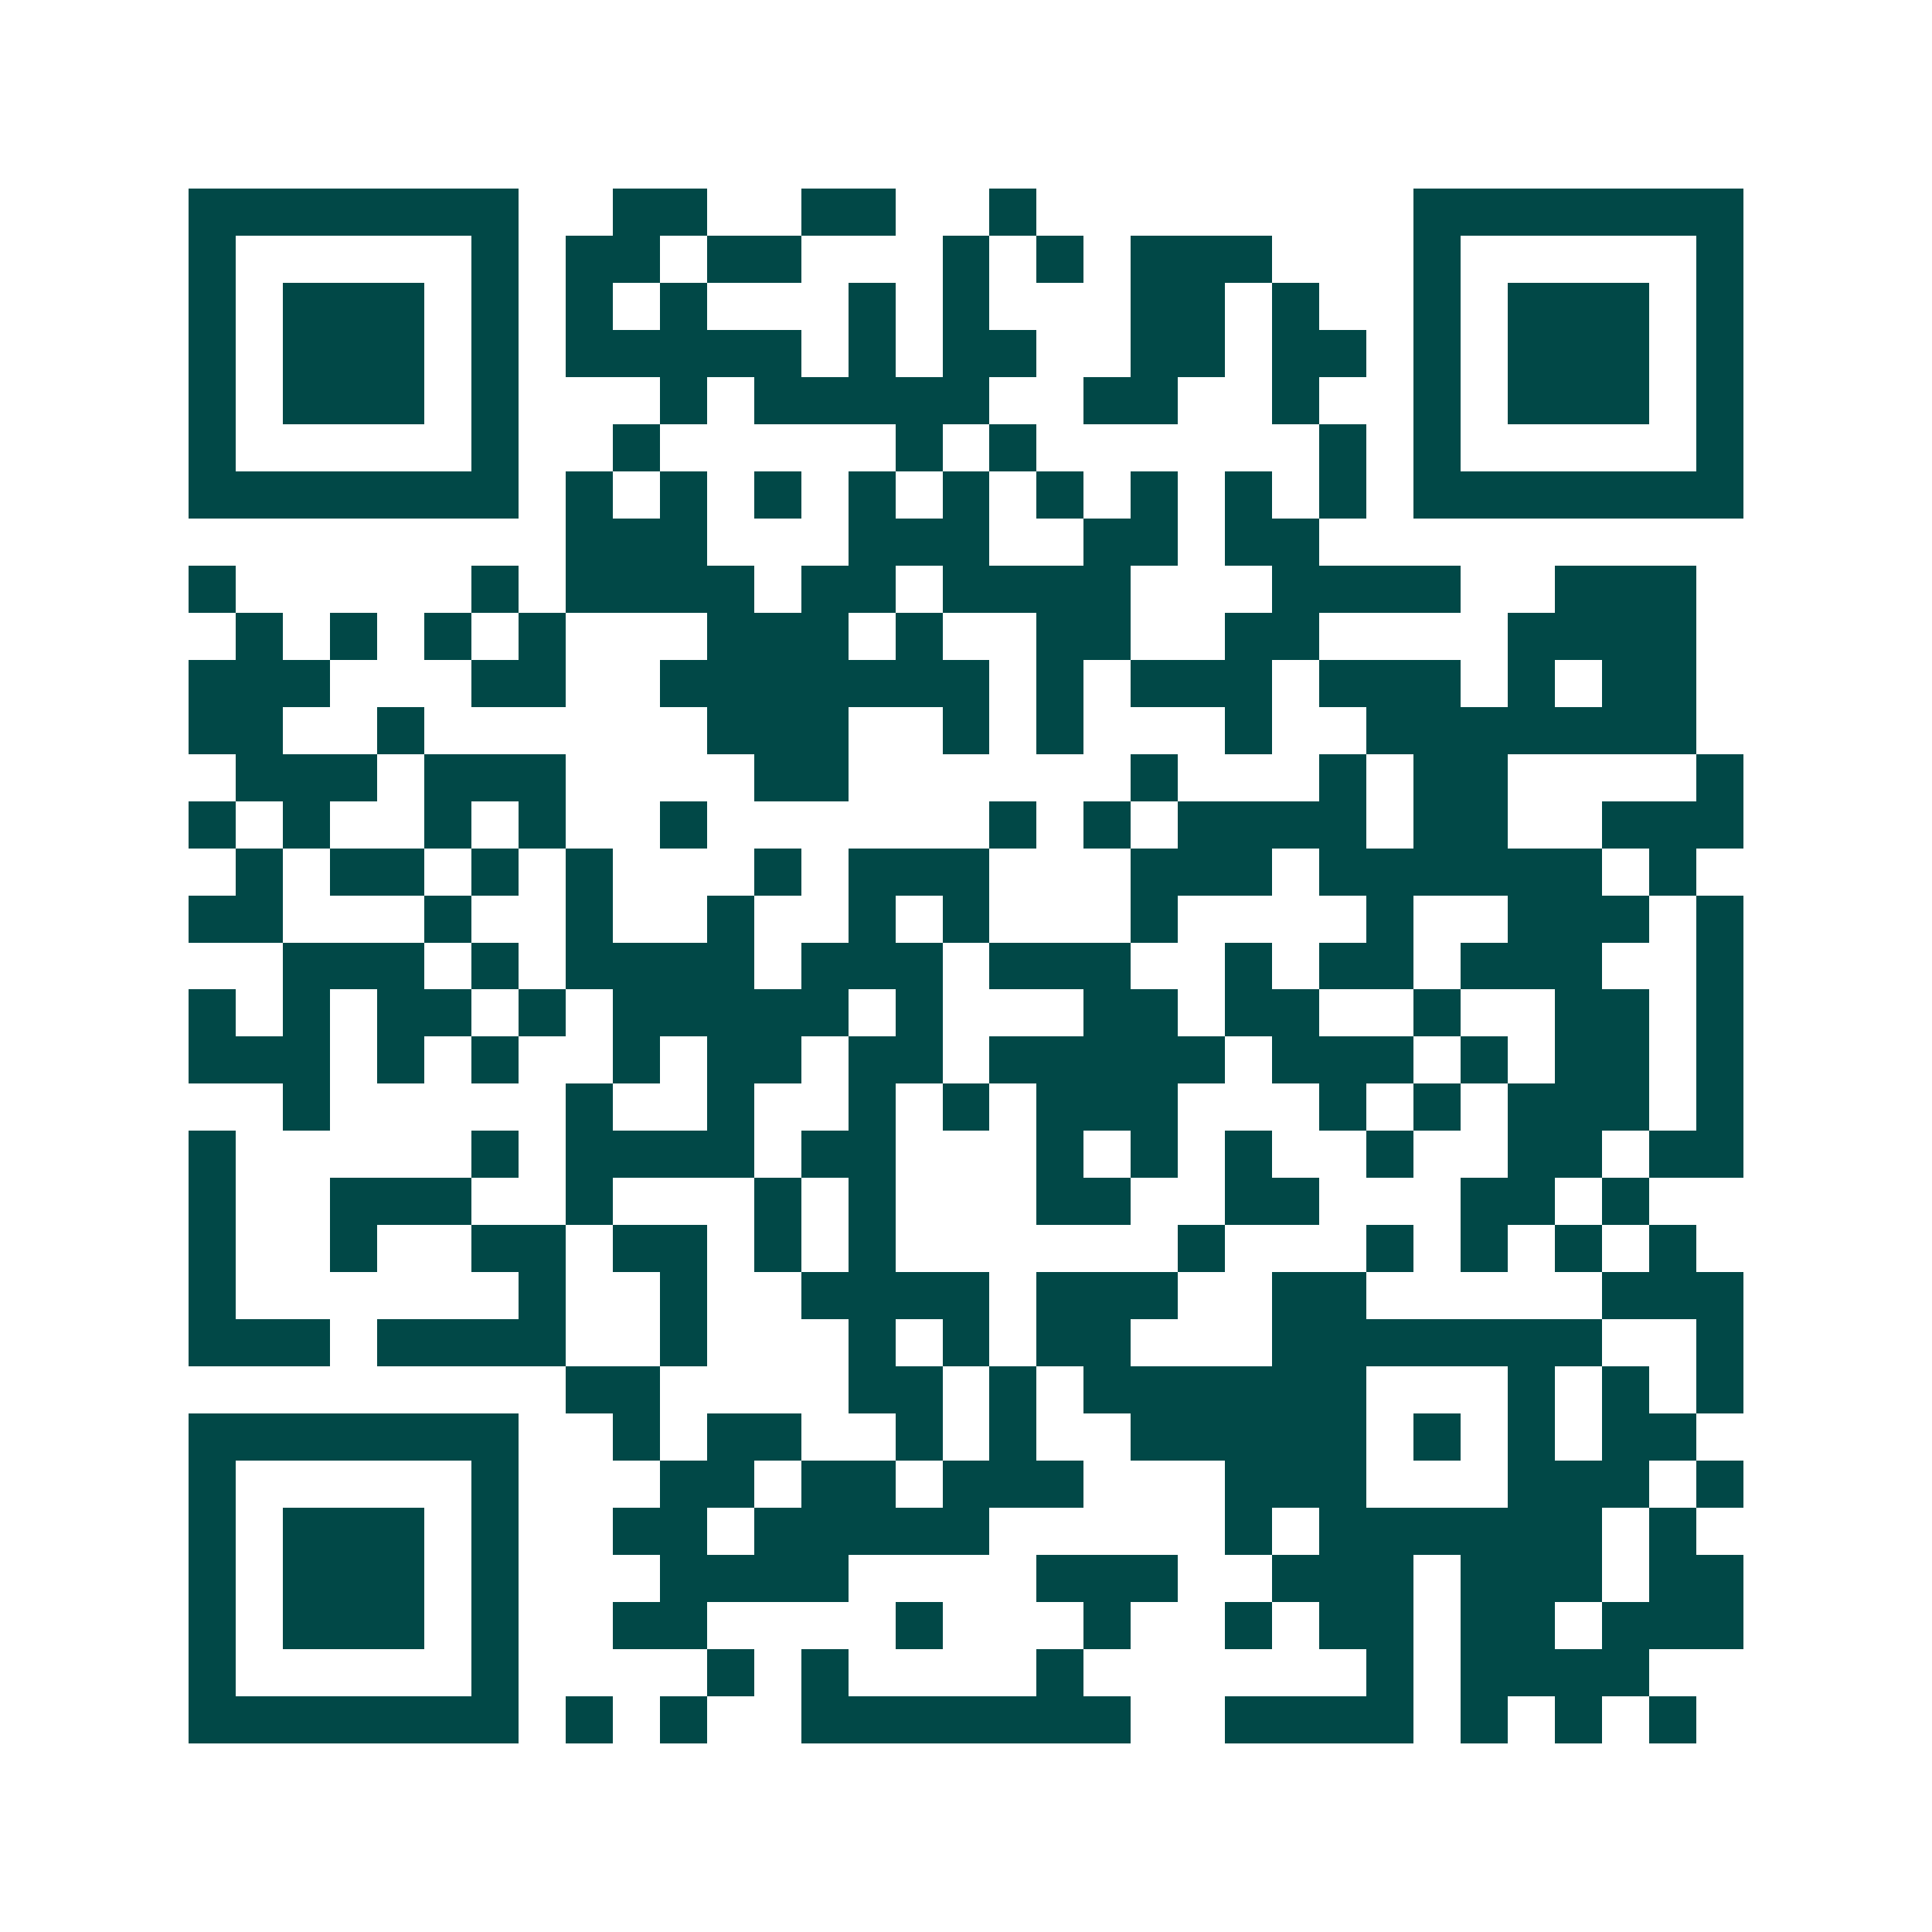 <svg xmlns="http://www.w3.org/2000/svg" width="200" height="200" viewBox="0 0 41 41" shape-rendering="crispEdges"><path fill="#ffffff" d="M0 0h41v41H0z"/><path stroke="#014847" d="M4 4.5h7m2 0h2m2 0h2m2 0h1m8 0h7M4 5.5h1m5 0h1m1 0h2m1 0h2m3 0h1m1 0h1m1 0h3m3 0h1m5 0h1M4 6.5h1m1 0h3m1 0h1m1 0h1m1 0h1m3 0h1m1 0h1m3 0h2m1 0h1m2 0h1m1 0h3m1 0h1M4 7.5h1m1 0h3m1 0h1m1 0h5m1 0h1m1 0h2m2 0h2m1 0h2m1 0h1m1 0h3m1 0h1M4 8.5h1m1 0h3m1 0h1m3 0h1m1 0h5m2 0h2m2 0h1m2 0h1m1 0h3m1 0h1M4 9.5h1m5 0h1m2 0h1m5 0h1m1 0h1m6 0h1m1 0h1m5 0h1M4 10.5h7m1 0h1m1 0h1m1 0h1m1 0h1m1 0h1m1 0h1m1 0h1m1 0h1m1 0h1m1 0h7M12 11.5h3m3 0h3m2 0h2m1 0h2M4 12.5h1m5 0h1m1 0h4m1 0h2m1 0h4m3 0h4m2 0h3M5 13.5h1m1 0h1m1 0h1m1 0h1m3 0h3m1 0h1m2 0h2m2 0h2m4 0h4M4 14.5h3m3 0h2m2 0h7m1 0h1m1 0h3m1 0h3m1 0h1m1 0h2M4 15.5h2m2 0h1m6 0h3m2 0h1m1 0h1m3 0h1m2 0h7M5 16.5h3m1 0h3m4 0h2m6 0h1m3 0h1m1 0h2m4 0h1M4 17.5h1m1 0h1m2 0h1m1 0h1m2 0h1m6 0h1m1 0h1m1 0h4m1 0h2m2 0h3M5 18.5h1m1 0h2m1 0h1m1 0h1m3 0h1m1 0h3m3 0h3m1 0h6m1 0h1M4 19.5h2m3 0h1m2 0h1m2 0h1m2 0h1m1 0h1m3 0h1m4 0h1m2 0h3m1 0h1M6 20.5h3m1 0h1m1 0h4m1 0h3m1 0h3m2 0h1m1 0h2m1 0h3m2 0h1M4 21.5h1m1 0h1m1 0h2m1 0h1m1 0h5m1 0h1m3 0h2m1 0h2m2 0h1m2 0h2m1 0h1M4 22.5h3m1 0h1m1 0h1m2 0h1m1 0h2m1 0h2m1 0h5m1 0h3m1 0h1m1 0h2m1 0h1M6 23.5h1m5 0h1m2 0h1m2 0h1m1 0h1m1 0h3m3 0h1m1 0h1m1 0h3m1 0h1M4 24.5h1m5 0h1m1 0h4m1 0h2m3 0h1m1 0h1m1 0h1m2 0h1m2 0h2m1 0h2M4 25.5h1m2 0h3m2 0h1m3 0h1m1 0h1m3 0h2m2 0h2m3 0h2m1 0h1M4 26.5h1m2 0h1m2 0h2m1 0h2m1 0h1m1 0h1m6 0h1m3 0h1m1 0h1m1 0h1m1 0h1M4 27.5h1m6 0h1m2 0h1m2 0h4m1 0h3m2 0h2m5 0h3M4 28.5h3m1 0h4m2 0h1m3 0h1m1 0h1m1 0h2m3 0h7m2 0h1M12 29.5h2m4 0h2m1 0h1m1 0h6m3 0h1m1 0h1m1 0h1M4 30.5h7m2 0h1m1 0h2m2 0h1m1 0h1m2 0h5m1 0h1m1 0h1m1 0h2M4 31.5h1m5 0h1m3 0h2m1 0h2m1 0h3m3 0h3m3 0h3m1 0h1M4 32.5h1m1 0h3m1 0h1m2 0h2m1 0h5m5 0h1m1 0h6m1 0h1M4 33.5h1m1 0h3m1 0h1m3 0h4m4 0h3m2 0h3m1 0h3m1 0h2M4 34.5h1m1 0h3m1 0h1m2 0h2m4 0h1m3 0h1m2 0h1m1 0h2m1 0h2m1 0h3M4 35.5h1m5 0h1m4 0h1m1 0h1m4 0h1m6 0h1m1 0h4M4 36.5h7m1 0h1m1 0h1m2 0h7m2 0h4m1 0h1m1 0h1m1 0h1"/></svg>
